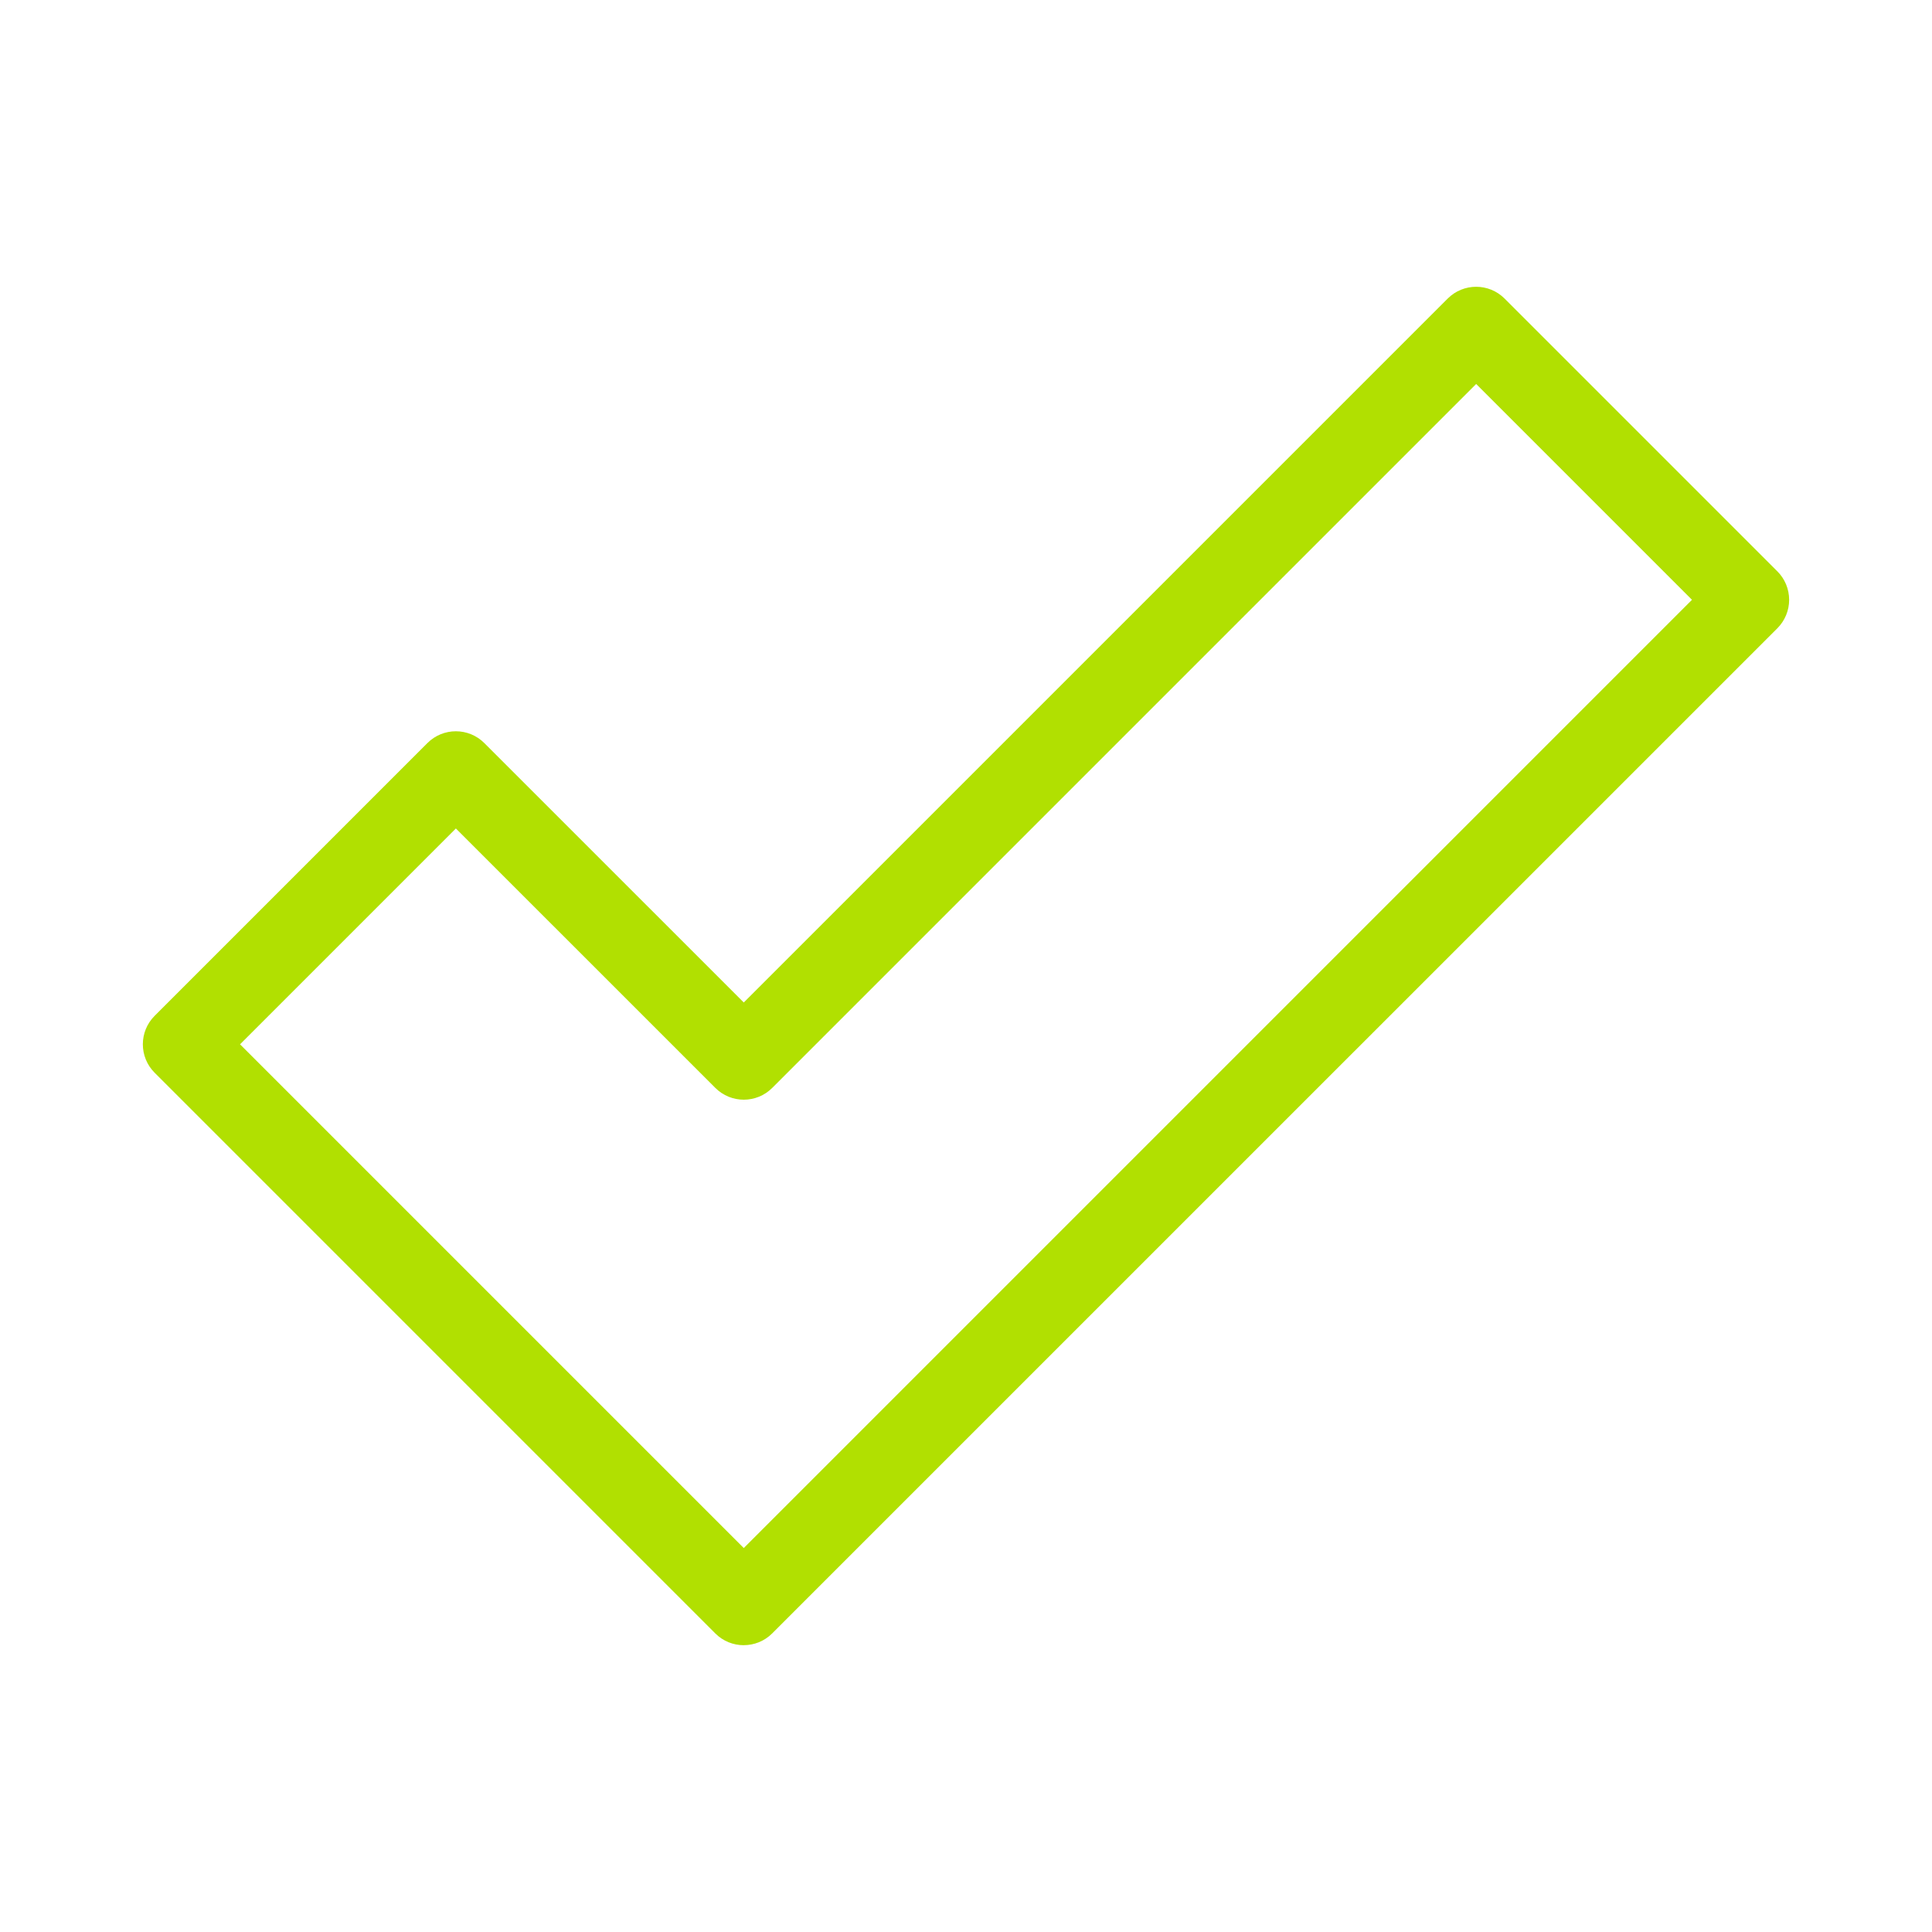 <?xml version="1.0" encoding="UTF-8"?><svg id="Layer_1" xmlns="http://www.w3.org/2000/svg" viewBox="0 0 72 72"><defs><style>.cls-1{fill:#b1e001;stroke-width:0px;}</style></defs><path class="cls-1" d="M27.718,61.312c-.384,0-.768-.146-1.061-.439L5.763,39.978c-.586-.585-.586-1.536,0-2.121l10.165-10.165c.586-.586,1.535-.586,2.121,0l9.669,9.668,26.233-26.233c.586-.586,1.535-.586,2.121,0l10.165,10.165c.281.281.439.663.439,1.061s-.158.779-.439,1.061L28.778,60.872c-.293.293-.677.439-1.061.439ZM8.945,38.918l18.773,18.773L63.055,22.353l-8.043-8.043-26.233,26.233c-.586.586-1.535.586-2.121,0l-9.669-9.668-8.043,8.043Z"/></svg>